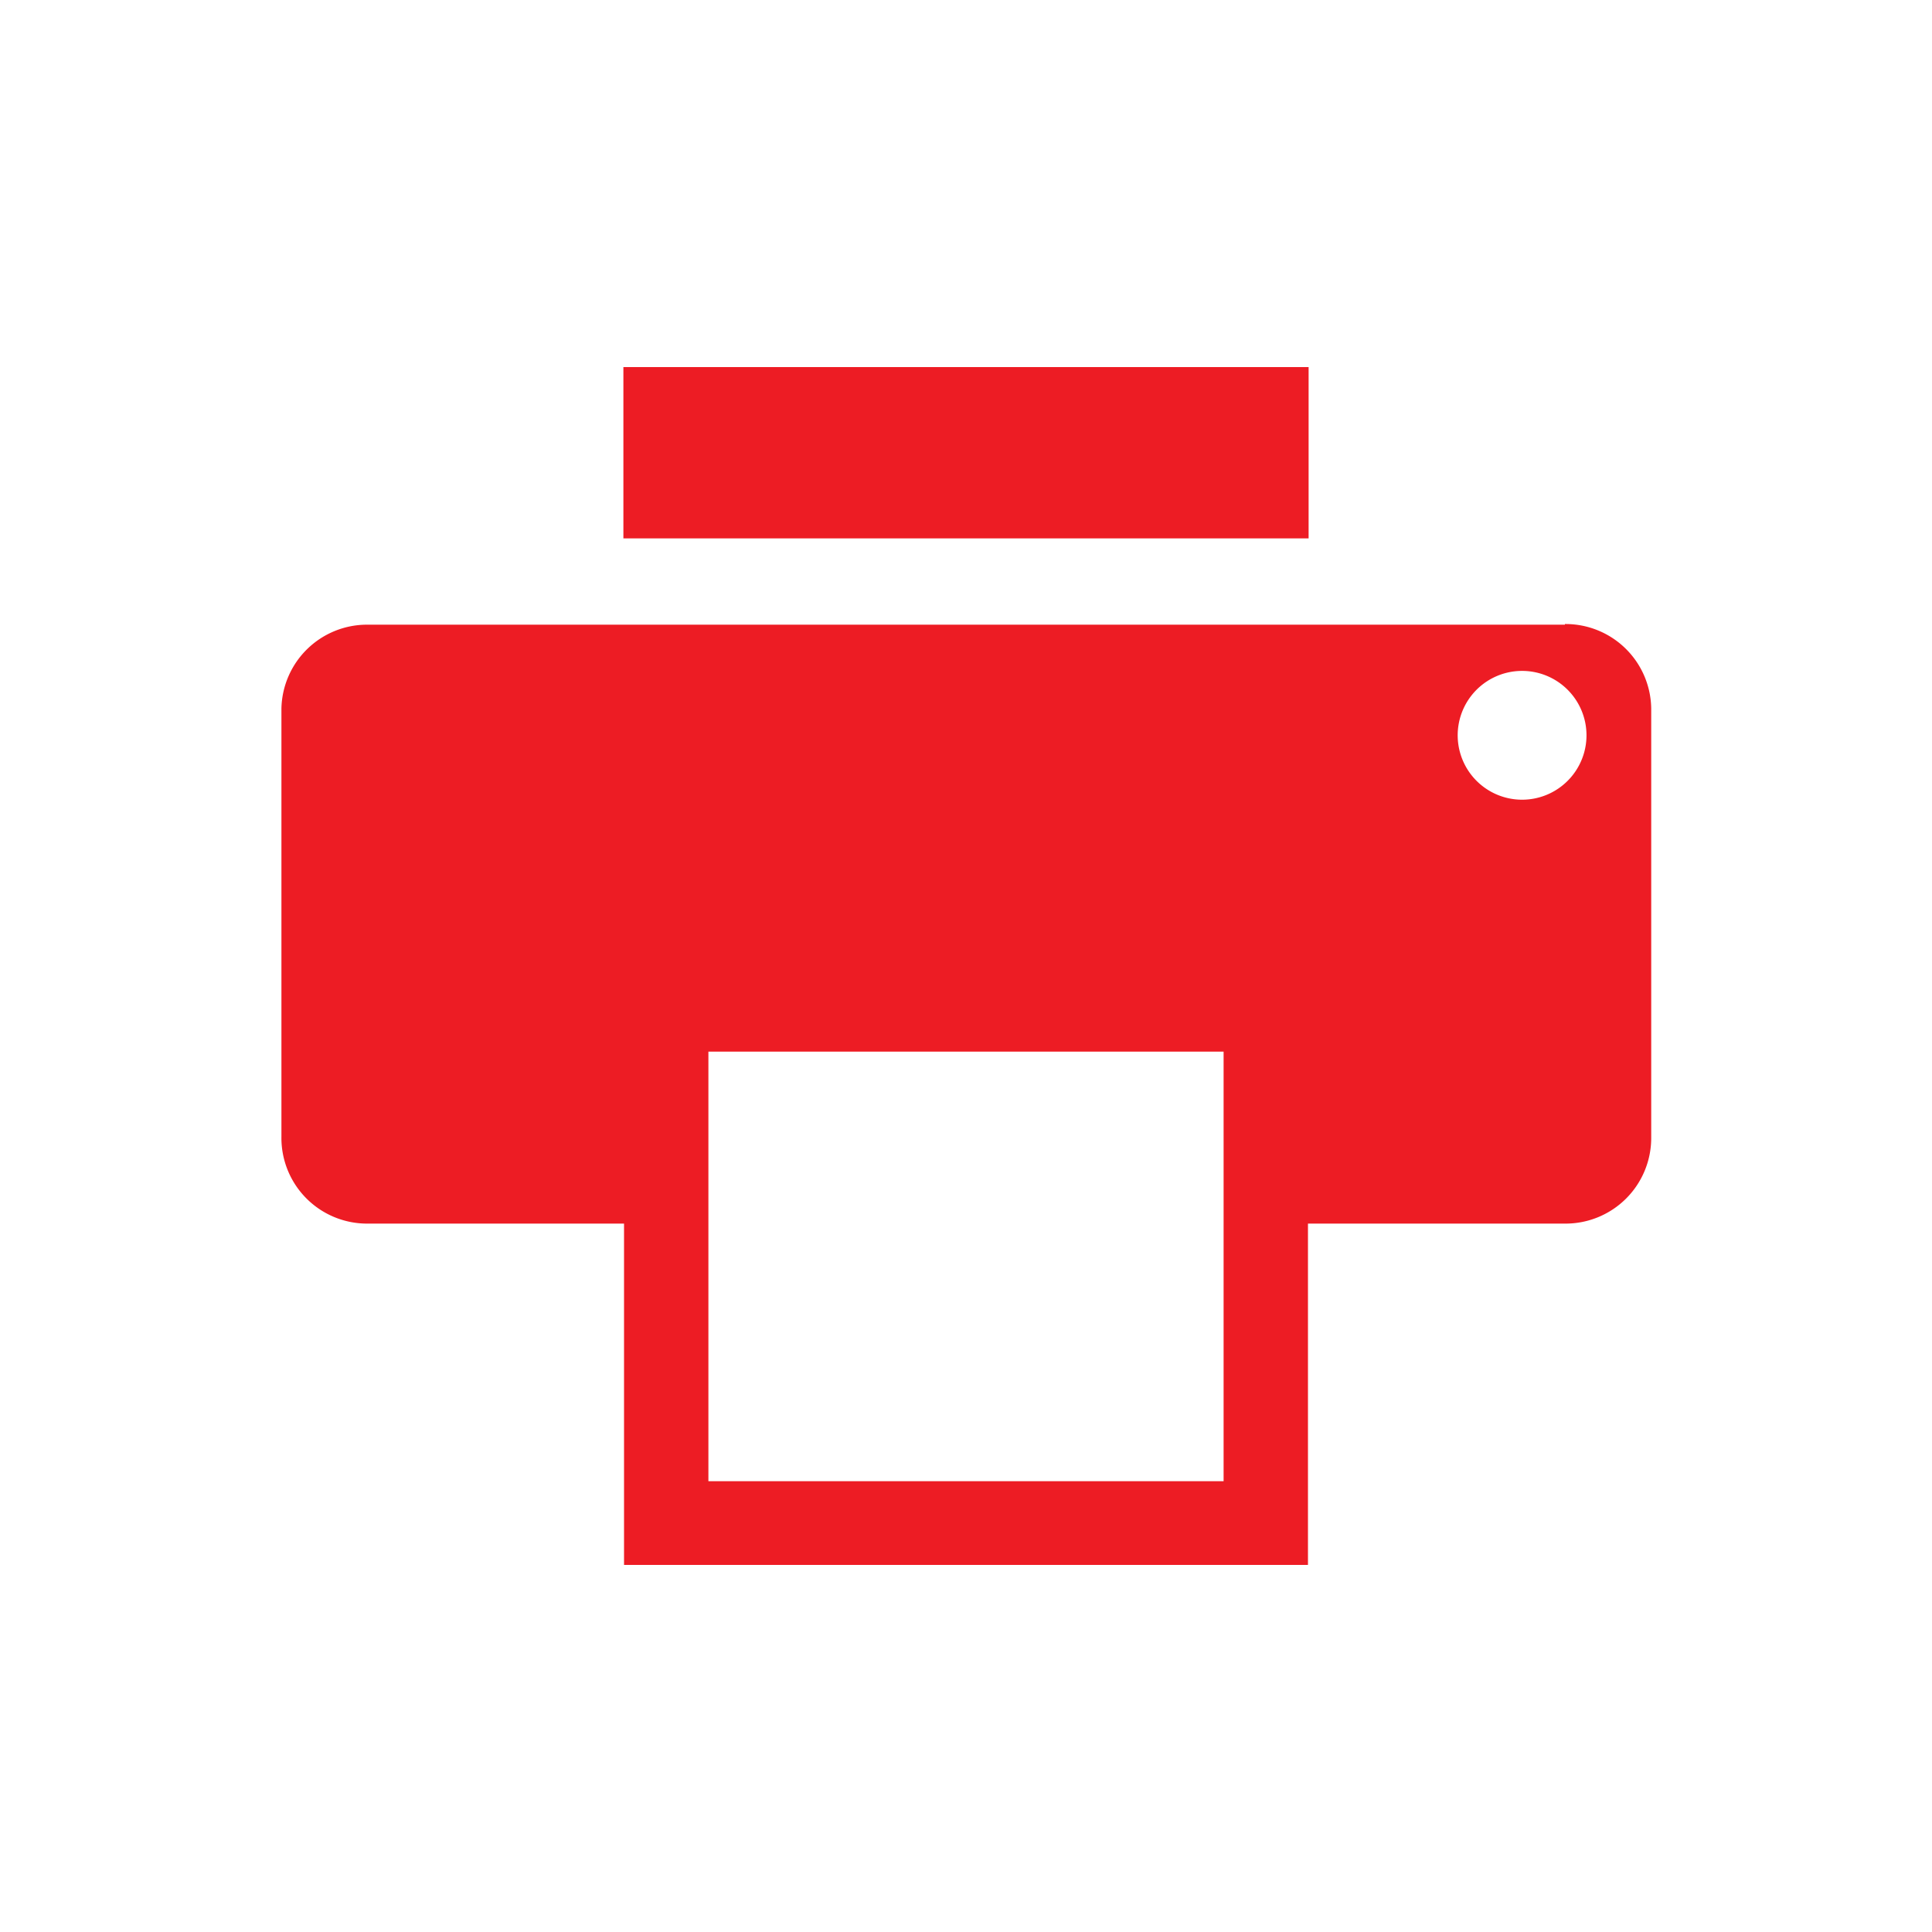 <svg xmlns="http://www.w3.org/2000/svg" viewBox="0 0 30 30">
  <path d="M9.68,5.7H20.32V8.36H9.68Zm14.62,4H5.69A1.33,1.33,0,0,0,4.37,11v6.65A1.33,1.33,0,0,0,5.69,19h4V24.3H20.31V19h4a1.33,1.33,0,0,0,1.33-1.32V11A1.33,1.33,0,0,0,24.3,9.69M19,23H11V16.33h8ZM24.6,11.68a1,1,0,0,1-1.93,0,1,1,0,1,1,1.93,0" style="fill: #ed1c24"/>
</svg>
